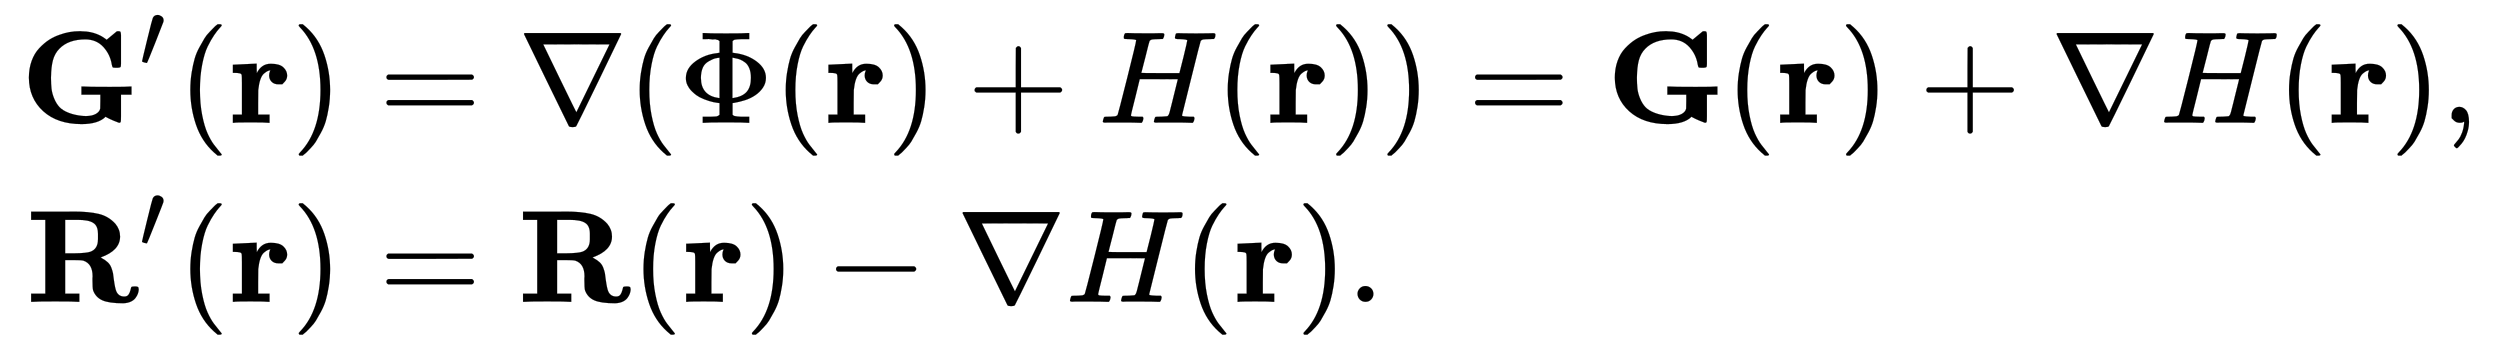 <svg xmlns:xlink="http://www.w3.org/1999/xlink" width="44.206ex" height="6.176ex" style="vertical-align: -2.505ex;" viewBox="0 -1580.7 19032.9 2659.1" role="img" focusable="false" xmlns="http://www.w3.org/2000/svg" aria-labelledby="MathJax-SVG-1-Title">
<title id="MathJax-SVG-1-Title">{\displaystyle {\begin{aligned}\mathbf {G} '(\mathbf {r} )&amp;=\nabla (\Phi (\mathbf {r} )+H(\mathbf {r} ))=\mathbf {G} (\mathbf {r} )+\nabla H(\mathbf {r} ),\\\mathbf {R} '(\mathbf {r} )&amp;=\mathbf {R} (\mathbf {r} )-\nabla H(\mathbf {r} ).\end{aligned}}}</title>
<defs aria-hidden="true">
<path stroke-width="1" id="E1-MJMAINB-47" d="M465 -10Q281 -10 173 88T64 343Q64 413 85 471T143 568T217 631T298 670Q371 697 449 697Q452 697 459 697T470 696Q502 696 531 690T582 675T618 658T644 641T656 632L732 695Q734 697 745 697Q758 697 761 692T765 668V627V489V449Q765 428 761 424T741 419H731H724Q705 419 702 422T695 444Q683 520 631 577T495 635Q364 635 295 563Q261 528 247 477T232 343Q232 296 236 260T256 185T296 120T366 76T472 52Q481 51 498 51Q544 51 573 67T607 108Q608 111 608 164V214H464V276H479Q506 273 680 273Q816 273 834 276H845V214H765V113V51Q765 16 763 8T750 0Q742 2 709 16T658 40L648 46Q592 -10 465 -10Z"></path>
<path stroke-width="1" id="E1-MJMAIN-2032" d="M79 43Q73 43 52 49T30 61Q30 68 85 293T146 528Q161 560 198 560Q218 560 240 545T262 501Q262 496 260 486Q259 479 173 263T84 45T79 43Z"></path>
<path stroke-width="1" id="E1-MJMAIN-28" d="M94 250Q94 319 104 381T127 488T164 576T202 643T244 695T277 729T302 750H315H319Q333 750 333 741Q333 738 316 720T275 667T226 581T184 443T167 250T184 58T225 -81T274 -167T316 -220T333 -241Q333 -250 318 -250H315H302L274 -226Q180 -141 137 -14T94 250Z"></path>
<path stroke-width="1" id="E1-MJMAINB-72" d="M405 293T374 293T324 312T305 361Q305 378 312 394Q315 397 315 399Q305 399 294 394T266 375T238 329T222 249Q221 241 221 149V62H308V0H298Q280 3 161 3Q47 3 38 0H29V62H98V210V303Q98 353 96 363T83 376Q69 380 42 380H29V442H32L118 446Q204 450 205 450H210V414L211 378Q247 449 315 449H321Q384 449 413 422T442 360Q442 332 424 313Z"></path>
<path stroke-width="1" id="E1-MJMAIN-29" d="M60 749L64 750Q69 750 74 750H86L114 726Q208 641 251 514T294 250Q294 182 284 119T261 12T224 -76T186 -143T145 -194T113 -227T90 -246Q87 -249 86 -250H74Q66 -250 63 -250T58 -247T55 -238Q56 -237 66 -225Q221 -64 221 250T66 725Q56 737 55 738Q55 746 60 749Z"></path>
<path stroke-width="1" id="E1-MJMAIN-3D" d="M56 347Q56 360 70 367H707Q722 359 722 347Q722 336 708 328L390 327H72Q56 332 56 347ZM56 153Q56 168 72 173H708Q722 163 722 153Q722 140 707 133H70Q56 140 56 153Z"></path>
<path stroke-width="1" id="E1-MJMAIN-2207" d="M46 676Q46 679 51 683H781Q786 679 786 676Q786 674 617 326T444 -26Q439 -33 416 -33T388 -26Q385 -22 216 326T46 676ZM697 596Q697 597 445 597T193 596Q195 591 319 336T445 80L697 596Z"></path>
<path stroke-width="1" id="E1-MJMAIN-3A6" d="M312 622Q310 623 307 625T303 629T297 631T286 634T270 635T246 636T211 637H184V683H196Q220 680 361 680T526 683H538V637H511Q468 637 447 635T422 631T411 622V533L425 531Q525 519 595 466T665 342Q665 301 642 267T583 209T506 172T425 152L411 150V61Q417 55 421 53T447 48T511 46H538V0H526Q502 3 361 3T196 0H184V46H211Q231 46 245 46T270 47T286 48T297 51T303 54T307 57T312 61V150H310Q309 151 289 153T232 166T160 195Q149 201 136 210T103 238T69 284T56 342Q56 414 128 467T294 530Q309 532 310 533H312V622ZM170 342Q170 207 307 188H312V495H309Q301 495 282 491T231 469T186 423Q170 389 170 342ZM415 188Q487 199 519 236T551 342Q551 384 539 414T507 459T470 481T434 491T415 495H410V188H415Z"></path>
<path stroke-width="1" id="E1-MJMAIN-2B" d="M56 237T56 250T70 270H369V420L370 570Q380 583 389 583Q402 583 409 568V270H707Q722 262 722 250T707 230H409V-68Q401 -82 391 -82H389H387Q375 -82 369 -68V230H70Q56 237 56 250Z"></path>
<path stroke-width="1" id="E1-MJMATHI-48" d="M228 637Q194 637 192 641Q191 643 191 649Q191 673 202 682Q204 683 219 683Q260 681 355 681Q389 681 418 681T463 682T483 682Q499 682 499 672Q499 670 497 658Q492 641 487 638H485Q483 638 480 638T473 638T464 637T455 637Q416 636 405 634T387 623Q384 619 355 500Q348 474 340 442T328 395L324 380Q324 378 469 378H614L615 381Q615 384 646 504Q674 619 674 627T617 637Q594 637 587 639T580 648Q580 650 582 660Q586 677 588 679T604 682Q609 682 646 681T740 680Q802 680 835 681T871 682Q888 682 888 672Q888 645 876 638H874Q872 638 869 638T862 638T853 637T844 637Q805 636 794 634T776 623Q773 618 704 340T634 58Q634 51 638 51Q646 48 692 46H723Q729 38 729 37T726 19Q722 6 716 0H701Q664 2 567 2Q533 2 504 2T458 2T437 1Q420 1 420 10Q420 15 423 24Q428 43 433 45Q437 46 448 46H454Q481 46 514 49Q520 50 522 50T528 55T534 64T540 82T547 110T558 153Q565 181 569 198Q602 330 602 331T457 332H312L279 197Q245 63 245 58Q245 51 253 49T303 46H334Q340 38 340 37T337 19Q333 6 327 0H312Q275 2 178 2Q144 2 115 2T69 2T48 1Q31 1 31 10Q31 12 34 24Q39 43 44 45Q48 46 59 46H65Q92 46 125 49Q139 52 144 61Q147 65 216 339T285 628Q285 635 228 637Z"></path>
<path stroke-width="1" id="E1-MJMAIN-2C" d="M78 35T78 60T94 103T137 121Q165 121 187 96T210 8Q210 -27 201 -60T180 -117T154 -158T130 -185T117 -194Q113 -194 104 -185T95 -172Q95 -168 106 -156T131 -126T157 -76T173 -3V9L172 8Q170 7 167 6T161 3T152 1T140 0Q113 0 96 17Z"></path>
<path stroke-width="1" id="E1-MJMAINB-52" d="M394 0Q370 3 222 3Q75 3 51 0H39V62H147V624H39V686H234Q256 686 299 686T362 687Q479 687 554 669T681 593Q716 550 716 497Q716 390 568 338Q569 337 572 336T577 332Q605 317 623 300T650 258T662 218T668 172Q678 98 689 76Q707 40 748 40Q770 40 780 54T795 88T801 111Q805 117 827 117H831Q846 117 852 113T858 92Q857 78 852 63T834 30T797 1T739 -11Q630 -11 580 12T511 87Q506 104 506 168Q506 170 506 178T507 194Q507 289 438 313Q424 318 356 318H298V62H406V0H394ZM366 369Q459 370 490 381Q548 402 548 476V498V517Q548 578 513 600Q479 624 392 624H358H298V369H366Z"></path>
<path stroke-width="1" id="E1-MJMAIN-2212" d="M84 237T84 250T98 270H679Q694 262 694 250T679 230H98Q84 237 84 250Z"></path>
<path stroke-width="1" id="E1-MJMAIN-2E" d="M78 60Q78 84 95 102T138 120Q162 120 180 104T199 61Q199 36 182 18T139 0T96 17T78 60Z"></path>
</defs>
<g stroke="currentColor" fill="currentColor" stroke-width="0" transform="matrix(1 0 0 -1 0 0)" aria-hidden="true">
<g transform="translate(167,0)">
<g transform="translate(-11,0)">
<g transform="translate(0,646)">
 <use xlink:href="#E1-MJMAINB-47" x="0" y="0"></use>
 <use transform="scale(0.707)" xlink:href="#E1-MJMAIN-2032" x="1279" y="601"></use>
 <use xlink:href="#E1-MJMAIN-28" x="1199" y="0"></use>
 <use xlink:href="#E1-MJMAINB-72" x="1588" y="0"></use>
 <use xlink:href="#E1-MJMAIN-29" x="2063" y="0"></use>
</g>
<g transform="translate(42,-717)">
 <use xlink:href="#E1-MJMAINB-52" x="0" y="0"></use>
 <use transform="scale(0.707)" xlink:href="#E1-MJMAIN-2032" x="1219" y="586"></use>
 <use xlink:href="#E1-MJMAIN-28" x="1157" y="0"></use>
 <use xlink:href="#E1-MJMAINB-72" x="1546" y="0"></use>
 <use xlink:href="#E1-MJMAIN-29" x="2021" y="0"></use>
</g>
</g>
<g transform="translate(2442,0)">
<g transform="translate(0,646)">
 <use xlink:href="#E1-MJMAIN-3D" x="277" y="0"></use>
 <use xlink:href="#E1-MJMAIN-2207" x="1334" y="0"></use>
 <use xlink:href="#E1-MJMAIN-28" x="2167" y="0"></use>
 <use xlink:href="#E1-MJMAIN-3A6" x="2557" y="0"></use>
 <use xlink:href="#E1-MJMAIN-28" x="3279" y="0"></use>
 <use xlink:href="#E1-MJMAINB-72" x="3669" y="0"></use>
 <use xlink:href="#E1-MJMAIN-29" x="4143" y="0"></use>
 <use xlink:href="#E1-MJMAIN-2B" x="4755" y="0"></use>
 <use xlink:href="#E1-MJMATHI-48" x="5756" y="0"></use>
 <use xlink:href="#E1-MJMAIN-28" x="6644" y="0"></use>
 <use xlink:href="#E1-MJMAINB-72" x="7034" y="0"></use>
 <use xlink:href="#E1-MJMAIN-29" x="7508" y="0"></use>
 <use xlink:href="#E1-MJMAIN-29" x="7898" y="0"></use>
 <use xlink:href="#E1-MJMAIN-3D" x="8565" y="0"></use>
 <use xlink:href="#E1-MJMAINB-47" x="9621" y="0"></use>
 <use xlink:href="#E1-MJMAIN-28" x="10526" y="0"></use>
 <use xlink:href="#E1-MJMAINB-72" x="10915" y="0"></use>
 <use xlink:href="#E1-MJMAIN-29" x="11390" y="0"></use>
 <use xlink:href="#E1-MJMAIN-2B" x="12001" y="0"></use>
 <use xlink:href="#E1-MJMAIN-2207" x="13002" y="0"></use>
 <use xlink:href="#E1-MJMATHI-48" x="13836" y="0"></use>
 <use xlink:href="#E1-MJMAIN-28" x="14724" y="0"></use>
 <use xlink:href="#E1-MJMAINB-72" x="15114" y="0"></use>
 <use xlink:href="#E1-MJMAIN-29" x="15588" y="0"></use>
 <use xlink:href="#E1-MJMAIN-2C" x="15978" y="0"></use>
</g>
<g transform="translate(0,-717)">
 <use xlink:href="#E1-MJMAIN-3D" x="277" y="0"></use>
 <use xlink:href="#E1-MJMAINB-52" x="1334" y="0"></use>
 <use xlink:href="#E1-MJMAIN-28" x="2196" y="0"></use>
 <use xlink:href="#E1-MJMAINB-72" x="2586" y="0"></use>
 <use xlink:href="#E1-MJMAIN-29" x="3060" y="0"></use>
 <use xlink:href="#E1-MJMAIN-2212" x="3672" y="0"></use>
 <use xlink:href="#E1-MJMAIN-2207" x="4673" y="0"></use>
 <use xlink:href="#E1-MJMATHI-48" x="5506" y="0"></use>
 <use xlink:href="#E1-MJMAIN-28" x="6395" y="0"></use>
 <use xlink:href="#E1-MJMAINB-72" x="6784" y="0"></use>
 <use xlink:href="#E1-MJMAIN-29" x="7259" y="0"></use>
 <use xlink:href="#E1-MJMAIN-2E" x="7648" y="0"></use>
</g>
</g>
</g>
</g>
</svg>